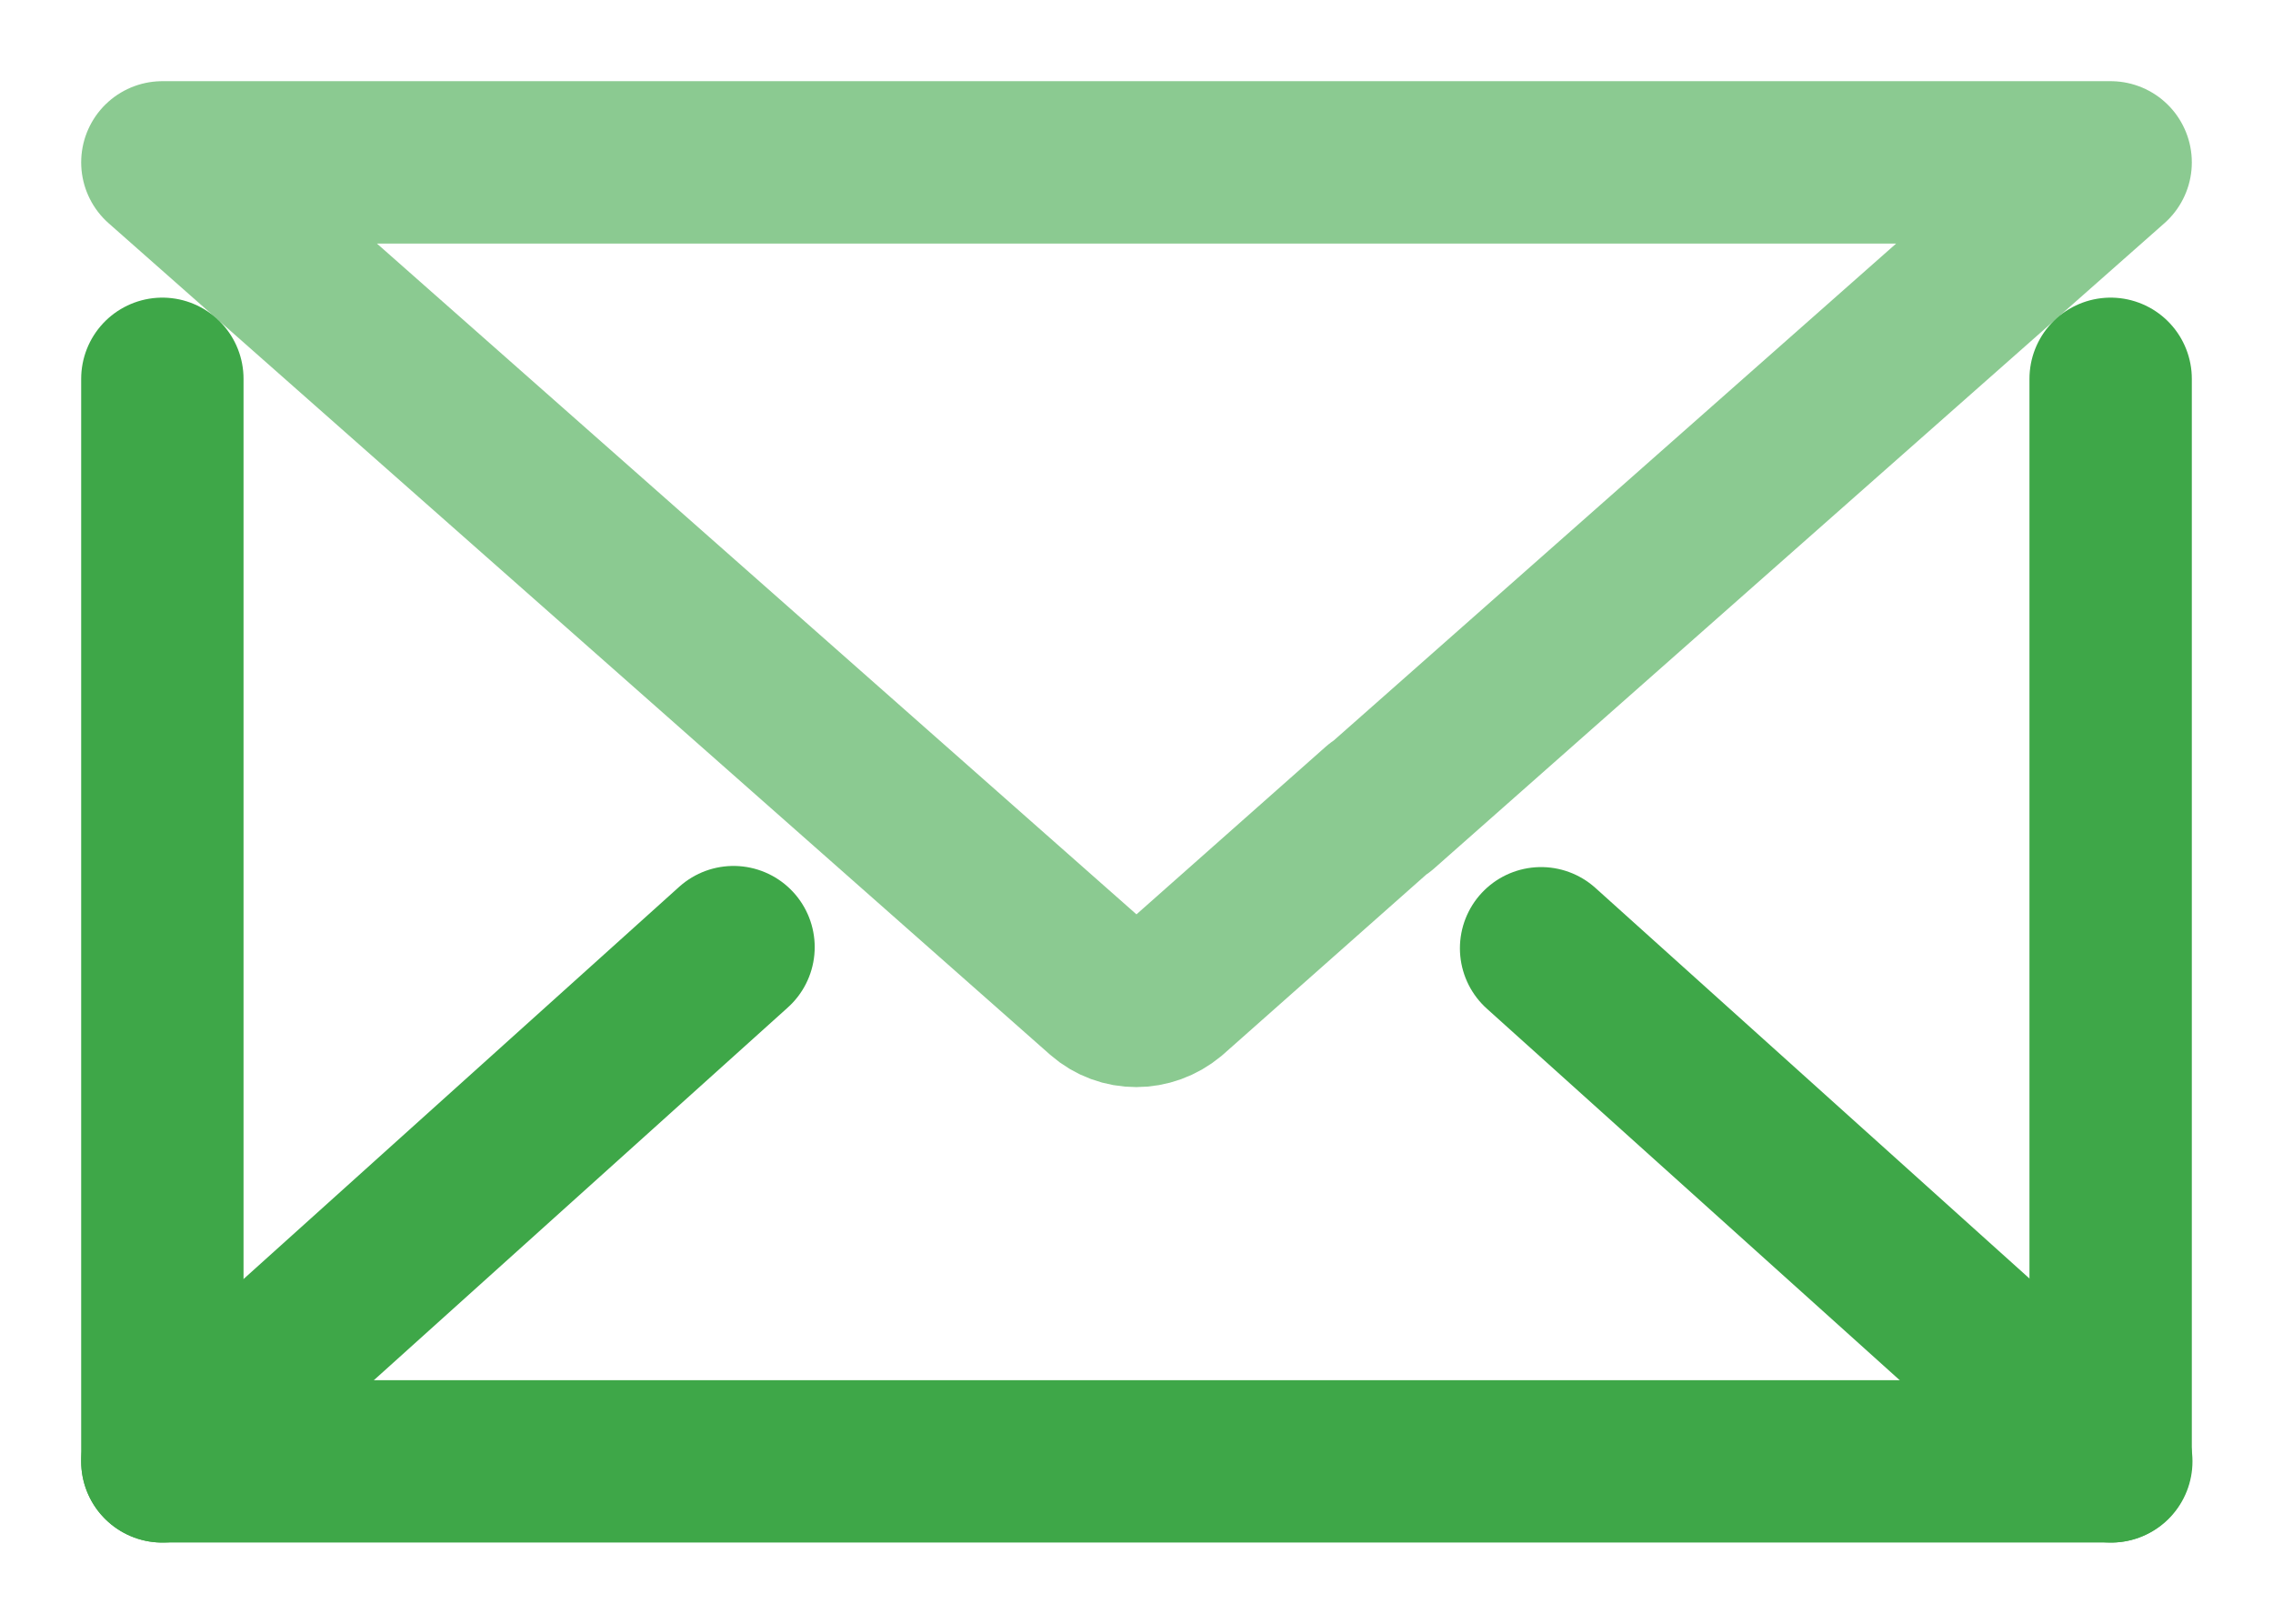 <?xml version="1.0" encoding="UTF-8"?> <svg xmlns="http://www.w3.org/2000/svg" width="14" height="10" viewBox="0 0 14 10" fill="none"> <path opacity="0.6" d="M13 1L8.503 4.973H8.497L7.202 6.12C7.082 6.22 6.912 6.22 6.798 6.12L1 1H13Z" stroke="#3EA748" stroke-miterlimit="10" stroke-linecap="round" stroke-linejoin="round"></path> <path d="M13.004 9L9.492 5.84" stroke="#3EA748" stroke-miterlimit="10" stroke-linecap="round" stroke-linejoin="round"></path> <path d="M4.518 5.833L1 9" stroke="#3EA748" stroke-miterlimit="10" stroke-linecap="round" stroke-linejoin="round"></path> <path d="M13 2.333V9H1V2.333" stroke="#3EA748" stroke-miterlimit="10" stroke-linecap="round" stroke-linejoin="round"></path> </svg> 